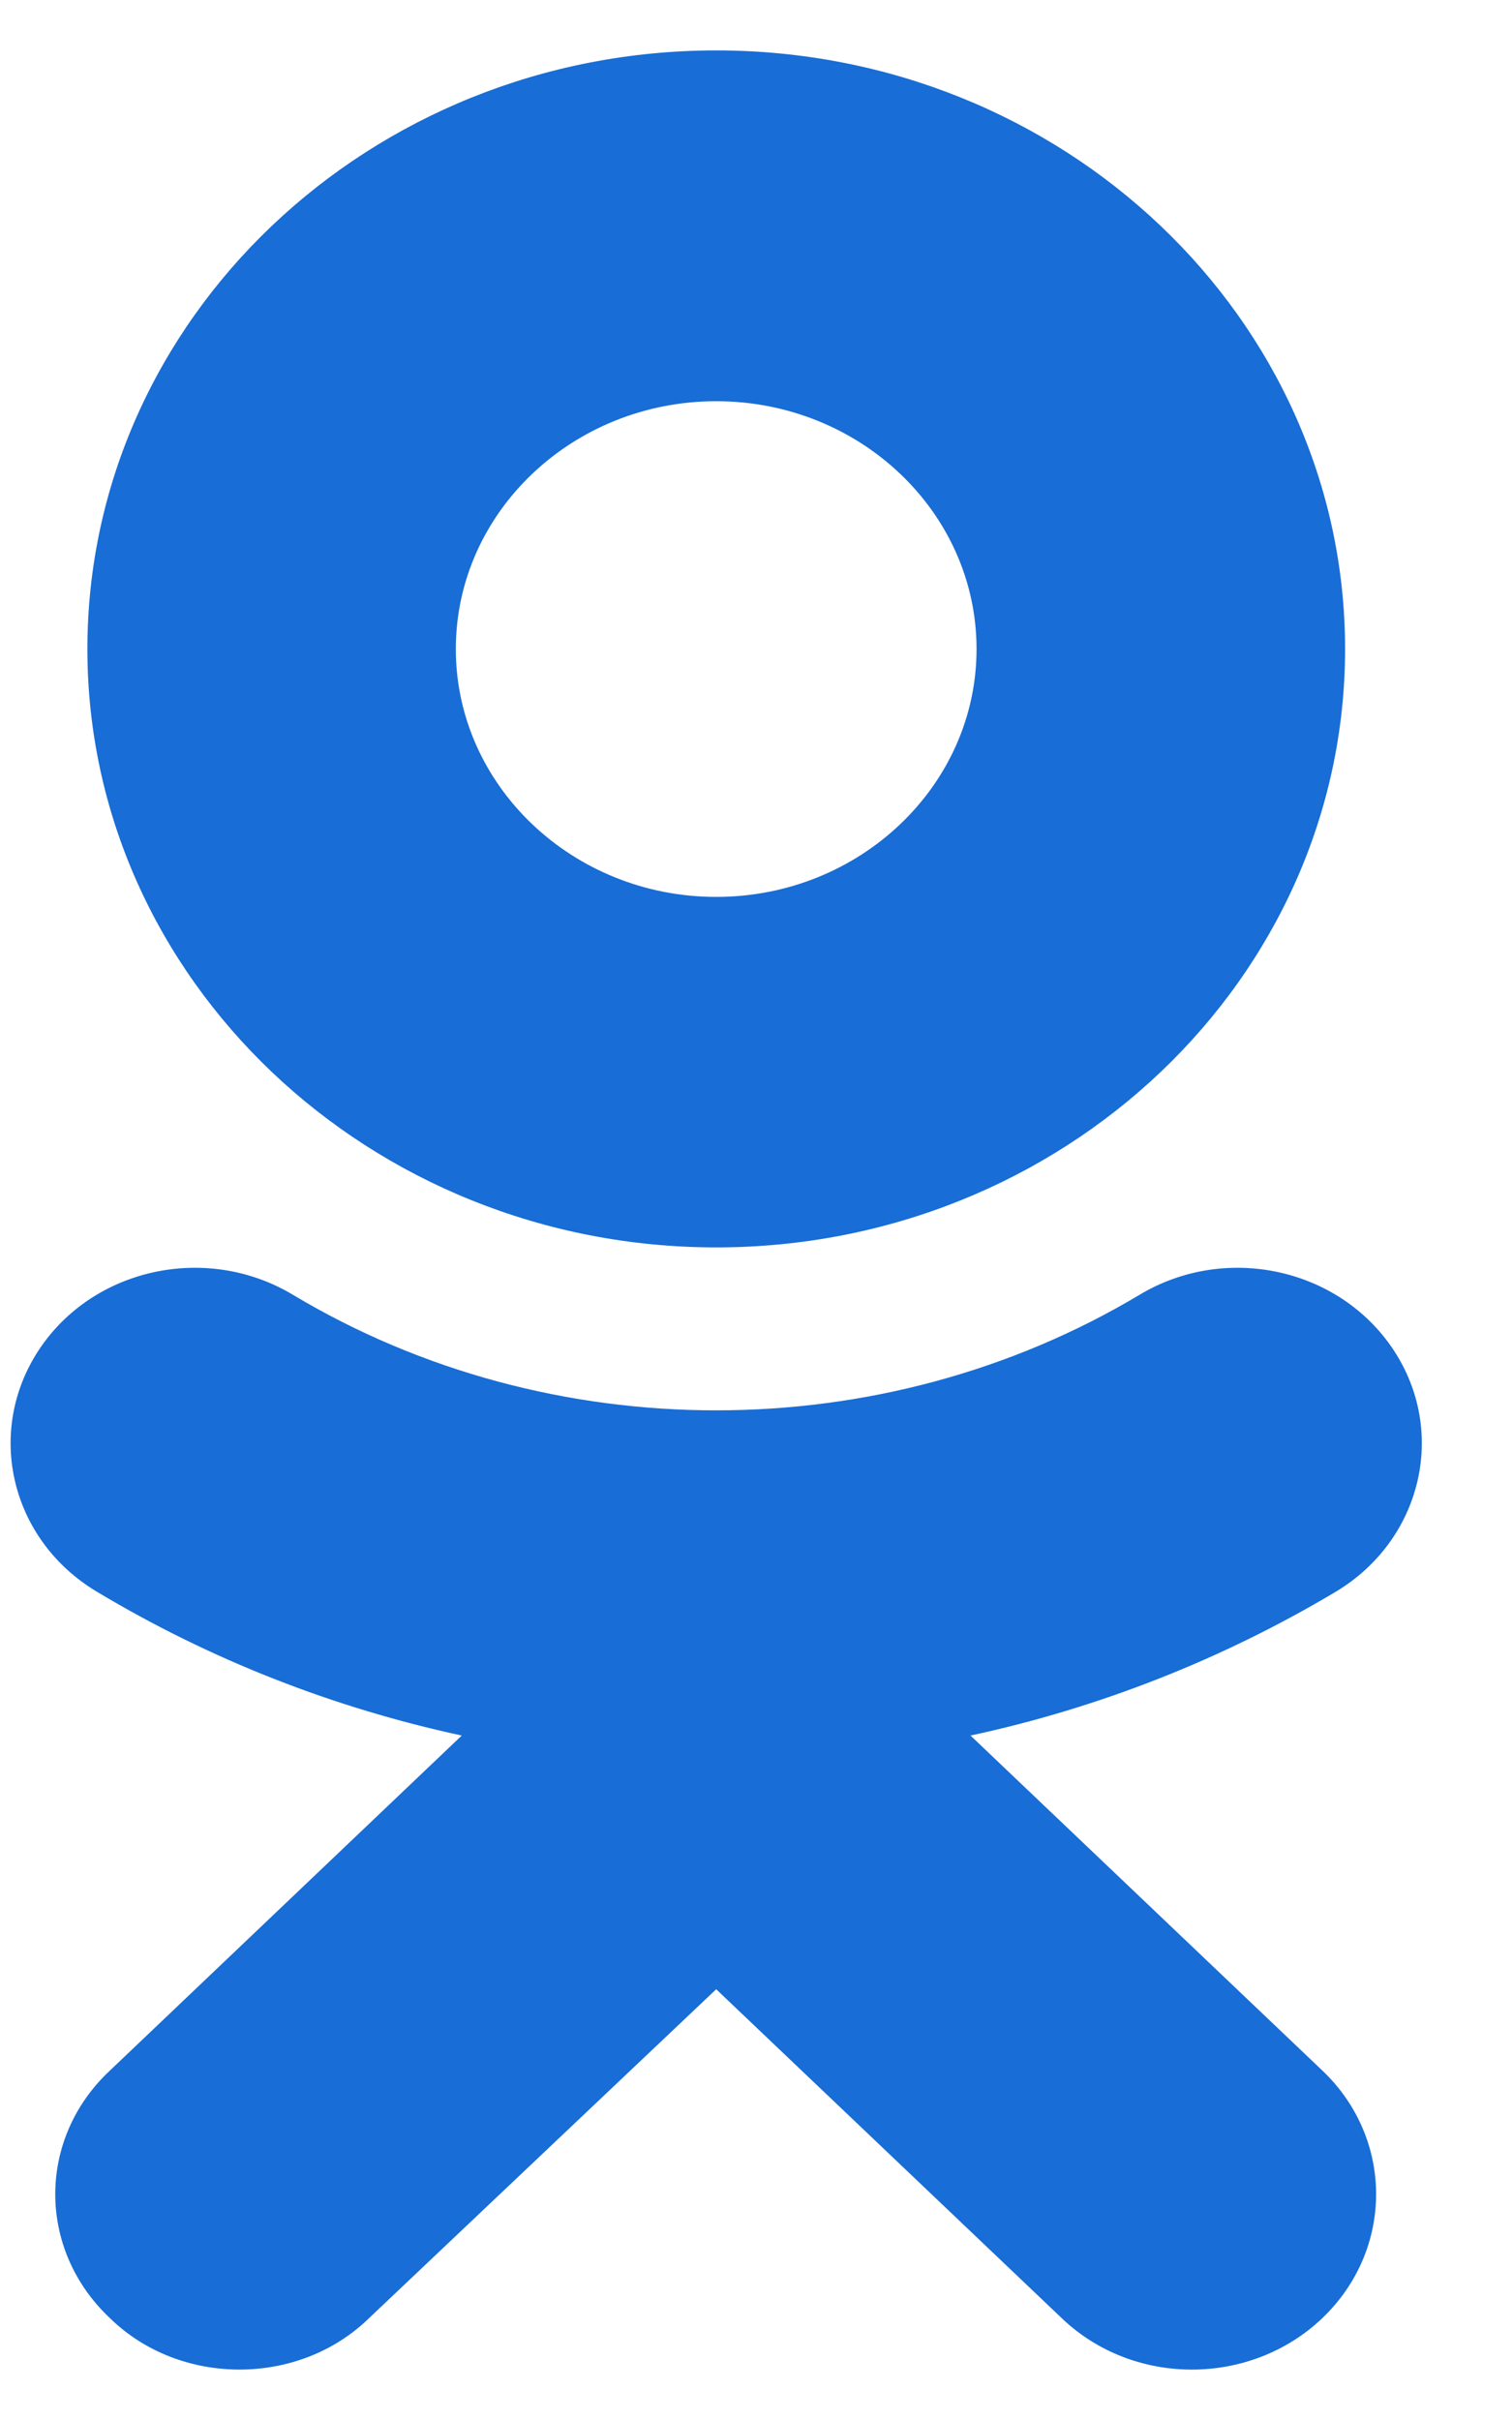 <?xml version="1.0" encoding="UTF-8"?> <svg xmlns="http://www.w3.org/2000/svg" width="15" height="24" viewBox="0 0 15 24" fill="none"> <path fill-rule="evenodd" clip-rule="evenodd" d="M9.628 17.212C10.897 16.939 12.123 16.459 13.253 15.785C14.105 15.273 14.362 14.199 13.824 13.387C13.286 12.574 12.159 12.328 11.305 12.841C8.749 14.369 5.459 14.369 2.906 12.841C2.051 12.328 0.923 12.574 0.386 13.387C-0.151 14.201 0.105 15.273 0.96 15.785C2.087 16.461 3.311 16.938 4.581 17.212L1.092 20.533C0.367 21.209 0.367 22.311 1.092 22.991C1.439 23.33 1.907 23.5 2.376 23.5C2.844 23.5 3.312 23.33 3.66 22.991L7.105 19.728L10.534 22.991C11.244 23.67 12.403 23.67 13.117 22.991C13.83 22.311 13.83 21.209 13.117 20.533L9.628 17.212ZM7.105 12.371C10.546 12.371 13.344 9.709 13.344 6.437C13.344 3.162 10.545 0.5 7.105 0.5C3.666 0.5 0.867 3.162 0.867 6.437C0.867 9.709 3.666 12.371 7.105 12.371ZM7.105 3.979C5.682 3.979 4.522 5.081 4.522 6.437C4.522 7.791 5.682 8.895 7.105 8.895C8.53 8.895 9.688 7.791 9.688 6.437C9.688 5.081 8.53 3.979 7.105 3.979Z" fill="#186DD6"></path> </svg> 